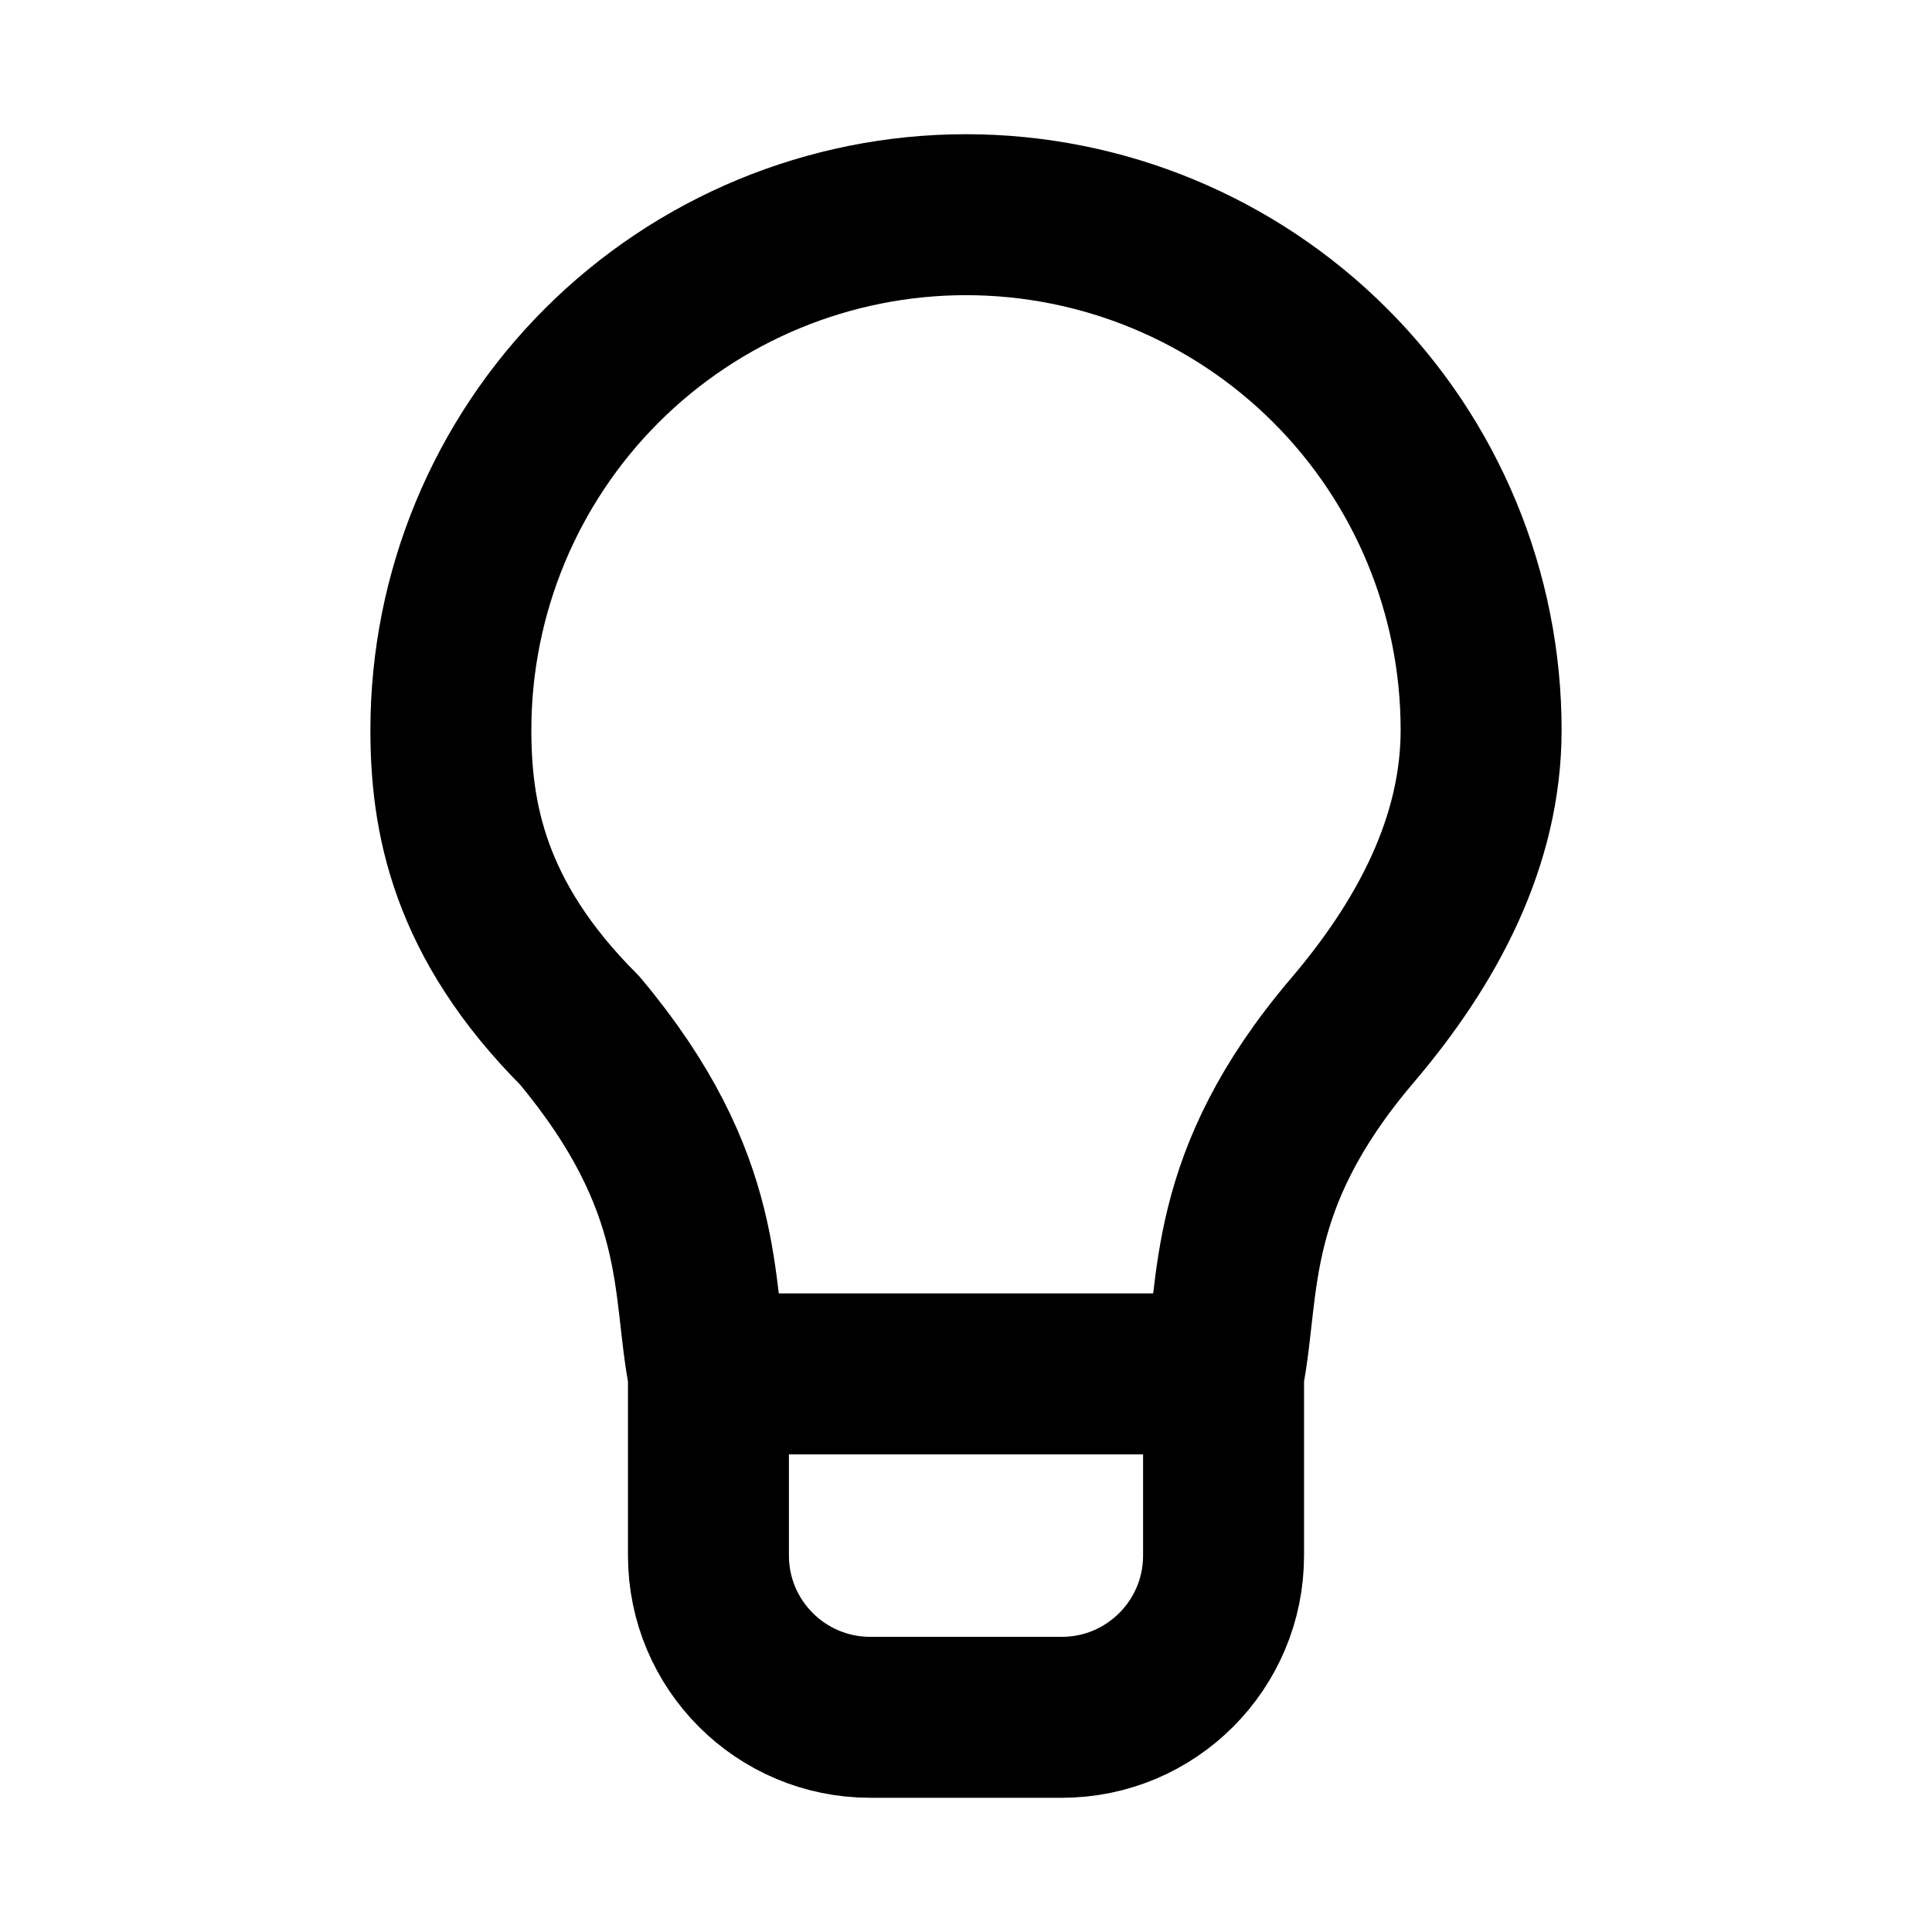 <svg width="16" height="16" viewBox="0 0 16 16" fill="none" xmlns="http://www.w3.org/2000/svg">
<path d="M10.133 11.378C10.275 10.666 10.133 9.786 11.2 8.533C11.82 7.805 12.266 6.969 12.266 6.045C12.266 4.913 11.817 3.828 11.017 3.028C10.217 2.228 9.132 1.778 8 1.778C6.869 1.778 5.783 2.228 4.983 3.028C4.183 3.828 3.734 4.913 3.734 6.045C3.734 6.756 3.876 7.609 4.8 8.533C5.867 9.807 5.725 10.666 5.867 11.378M10.133 11.378V12.882C10.133 13.622 9.533 14.222 8.794 14.222H7.207C6.467 14.222 5.867 13.622 5.867 12.882V11.378M10.133 11.378H5.867" stroke="black" stroke-width="1.333" stroke-linecap="round" stroke-linejoin="round"/>
</svg>
